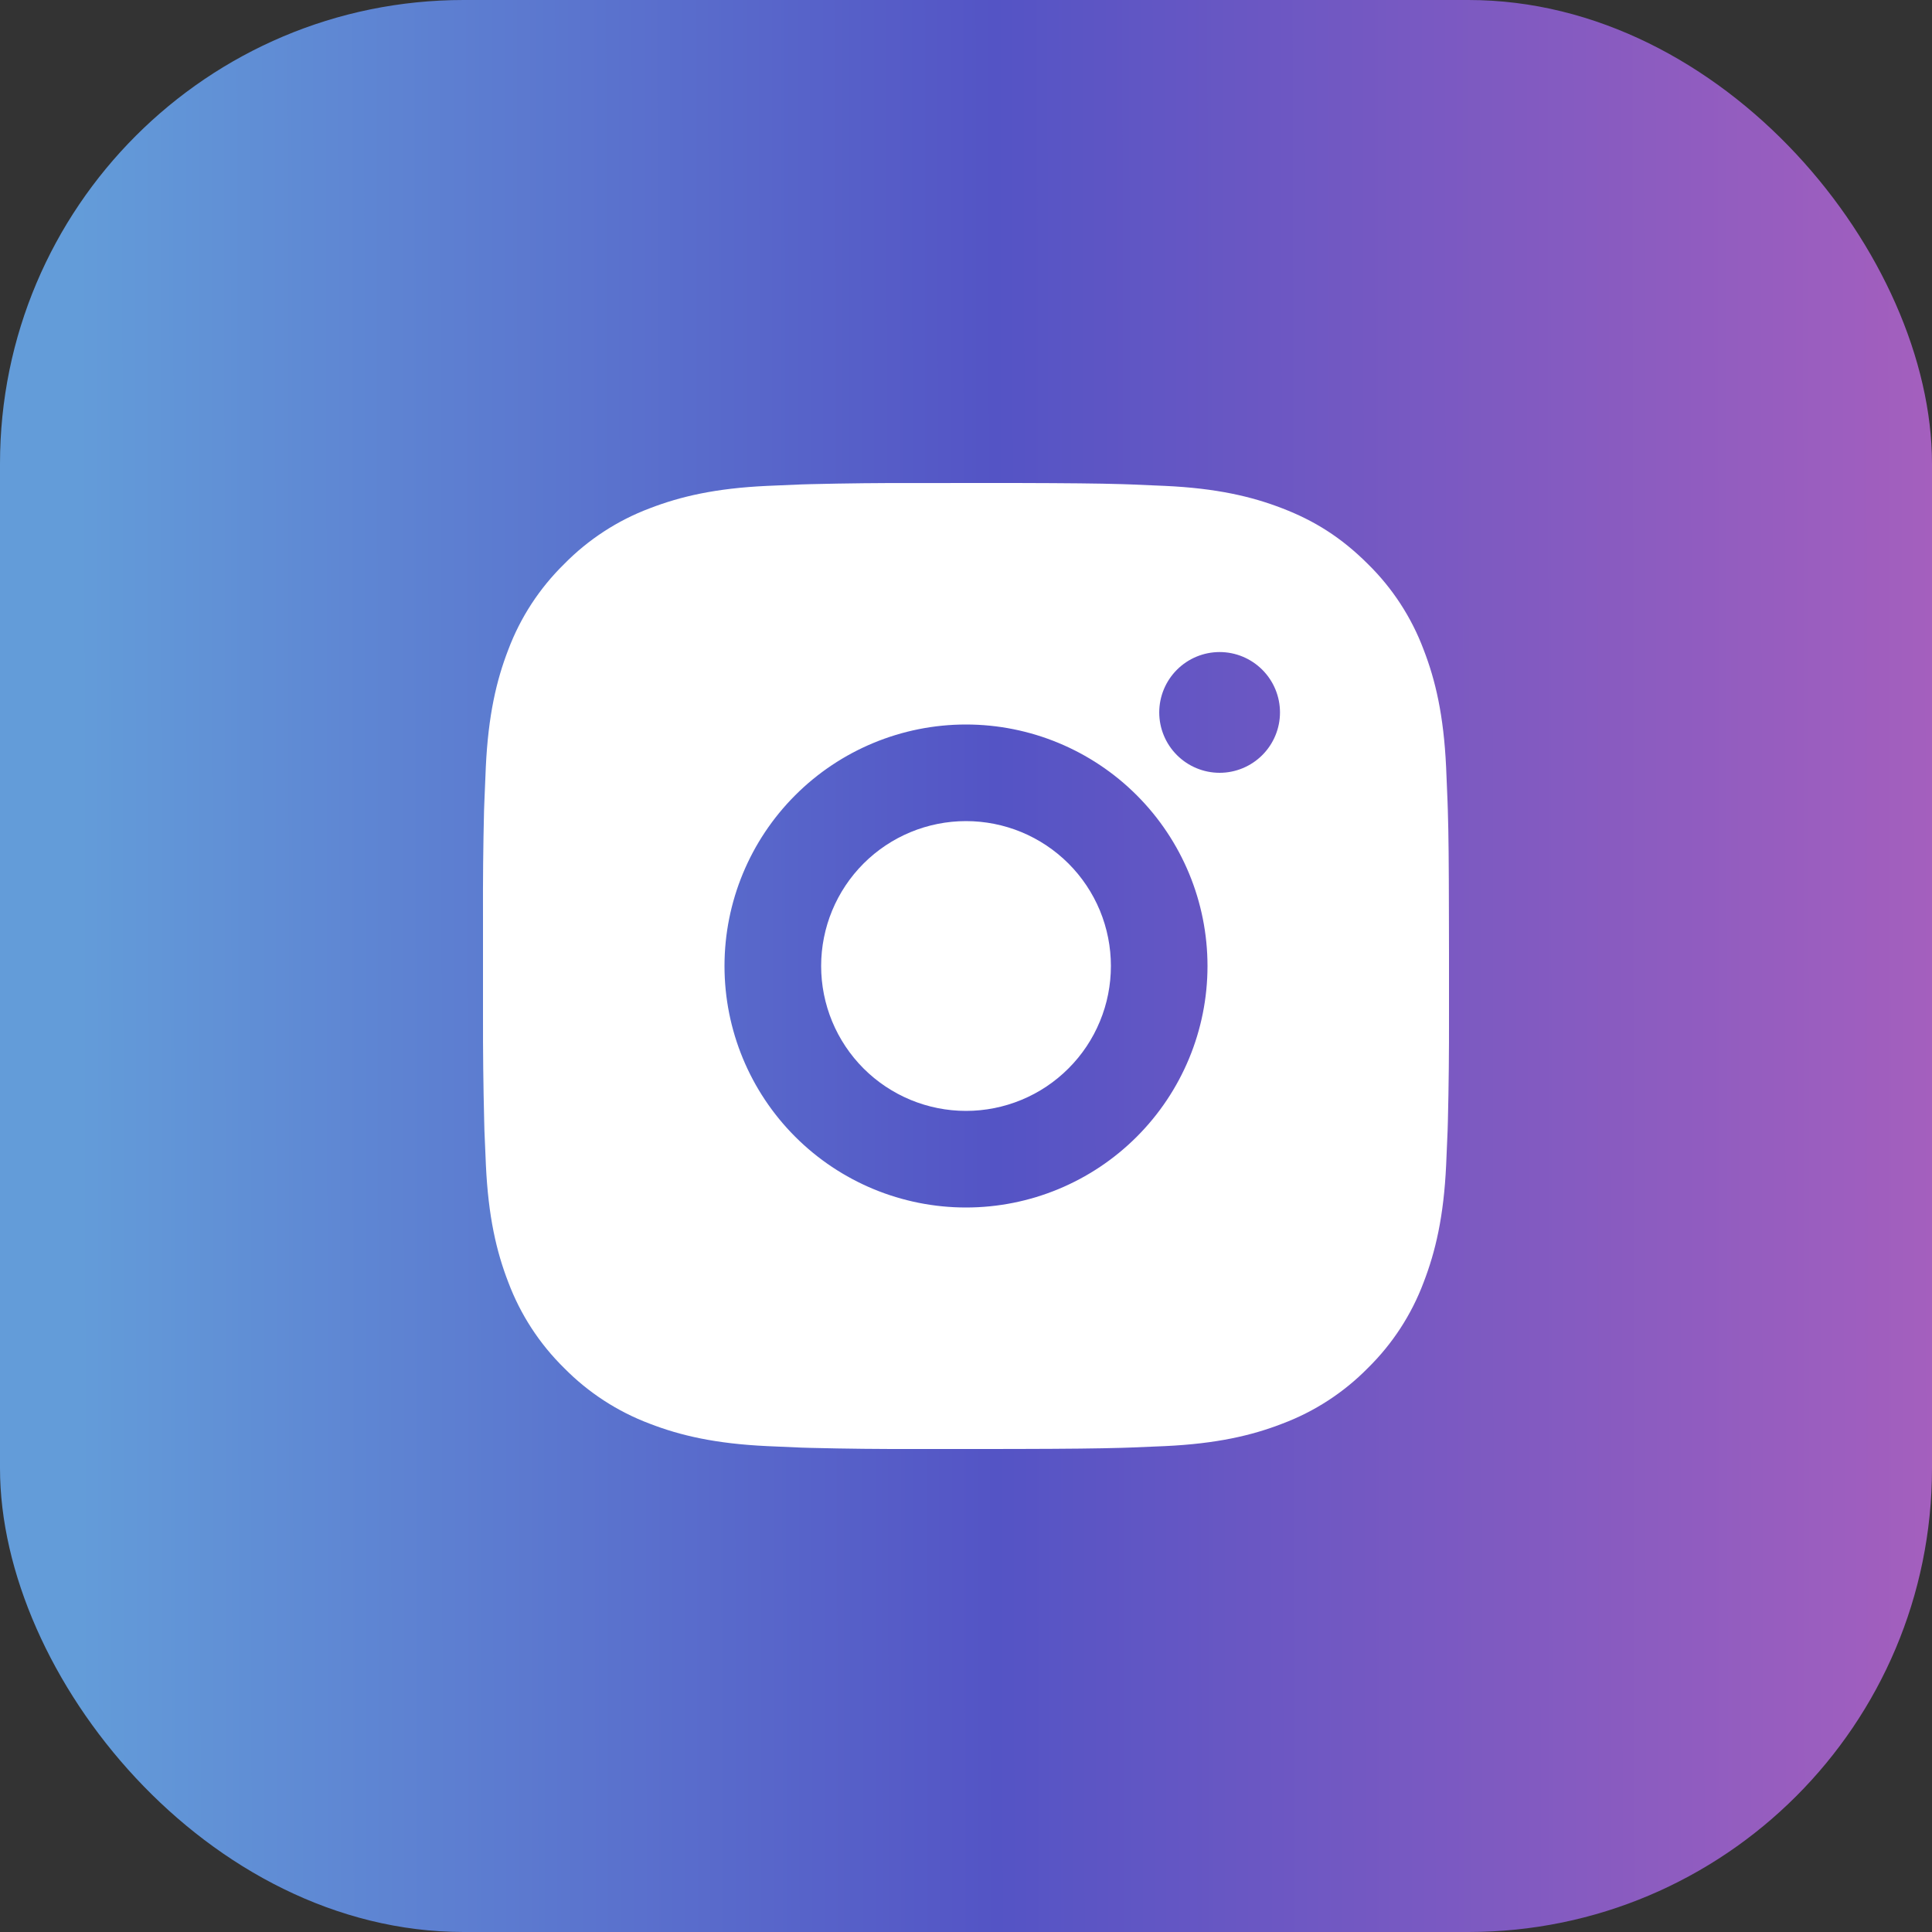 <svg width="50" height="50" viewBox="0 0 50 50" fill="none" xmlns="http://www.w3.org/2000/svg">
<rect x="0" y="0" width="50" height="50" fill="#333333" stroke="none"/>
<rect width="50" height="50" rx="12" fill="url(#paint0_linear_325_3854)"/>
<path d="M26.285 12.5C27.691 12.504 28.405 12.511 29.021 12.529L29.264 12.537C29.544 12.547 29.82 12.56 30.154 12.575C31.483 12.637 32.391 12.848 33.187 13.156C34.012 13.474 34.707 13.904 35.402 14.598C36.038 15.222 36.53 15.978 36.843 16.812C37.152 17.609 37.362 18.516 37.425 19.848C37.44 20.18 37.452 20.456 37.462 20.738L37.47 20.98C37.489 21.595 37.496 22.309 37.498 23.715L37.5 24.648V26.285C37.503 27.197 37.493 28.108 37.471 29.02L37.464 29.262C37.453 29.544 37.441 29.82 37.426 30.152C37.364 31.484 37.151 32.39 36.843 33.188C36.53 34.022 36.038 34.778 35.402 35.403C34.778 36.038 34.022 36.53 33.187 36.844C32.391 37.153 31.483 37.362 30.154 37.425L29.264 37.462L29.021 37.47C28.405 37.487 27.691 37.496 26.285 37.499L25.352 37.5H23.716C22.804 37.503 21.892 37.494 20.98 37.471L20.737 37.464C20.441 37.453 20.144 37.44 19.847 37.425C18.517 37.362 17.61 37.153 16.812 36.844C15.978 36.53 15.223 36.038 14.598 35.403C13.962 34.778 13.47 34.022 13.156 33.188C12.847 32.391 12.637 31.484 12.575 30.152L12.537 29.262L12.531 29.02C12.508 28.108 12.498 27.197 12.5 26.285V23.715C12.496 22.803 12.505 21.892 12.527 20.98L12.536 20.738C12.546 20.456 12.559 20.18 12.573 19.848C12.636 18.516 12.846 17.61 13.155 16.812C13.469 15.978 13.963 15.222 14.6 14.598C15.224 13.962 15.979 13.47 16.812 13.156C17.61 12.848 18.516 12.637 19.847 12.575C20.18 12.56 20.457 12.547 20.737 12.537L20.98 12.53C21.891 12.508 22.803 12.498 23.715 12.501L26.285 12.5ZM25 18.75C23.342 18.75 21.752 19.409 20.58 20.581C19.408 21.753 18.75 23.342 18.75 25C18.75 26.658 19.408 28.247 20.58 29.419C21.752 30.591 23.342 31.25 25 31.25C26.657 31.25 28.247 30.591 29.419 29.419C30.591 28.247 31.25 26.658 31.25 25C31.25 23.342 30.591 21.753 29.419 20.581C28.247 19.409 26.657 18.75 25 18.75ZM25 21.25C25.492 21.25 25.98 21.347 26.435 21.535C26.89 21.724 27.303 22 27.652 22.348C28 22.696 28.276 23.109 28.465 23.564C28.653 24.019 28.75 24.507 28.75 24.999C28.75 25.492 28.654 25.98 28.465 26.434C28.277 26.89 28.001 27.303 27.652 27.651C27.304 28 26.891 28.276 26.436 28.464C25.981 28.653 25.493 28.75 25.001 28.75C24.006 28.75 23.053 28.355 22.349 27.652C21.646 26.948 21.251 25.995 21.251 25C21.251 24.005 21.646 23.052 22.349 22.348C23.053 21.645 24.006 21.25 25.001 21.25M31.564 16.875C31.149 16.875 30.752 17.04 30.459 17.333C30.166 17.626 30.001 18.023 30.001 18.438C30.001 18.852 30.166 19.249 30.459 19.542C30.752 19.835 31.149 20 31.564 20C31.978 20 32.375 19.835 32.668 19.542C32.961 19.249 33.126 18.852 33.126 18.438C33.126 18.023 32.961 17.626 32.668 17.333C32.375 17.04 31.978 16.875 31.564 16.875Z" fill="white"/>
<defs>
<linearGradient id="paint0_linear_325_3854" x1="2.037" y1="31.51" x2="50.001" y2="31.455" gradientUnits="userSpaceOnUse">
<stop stop-color="#639CD9"/>
<stop offset="0.495" stop-color="#5454C5"/>
<stop offset="1" stop-color="#A45FBE"/>
</linearGradient>
</defs>
</svg>
